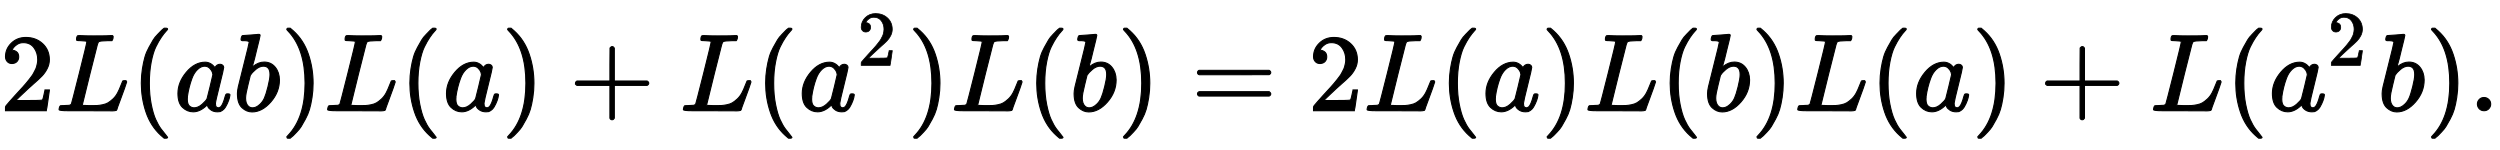 <?xml version="1.0" standalone="no"?>
<!DOCTYPE svg PUBLIC "-//W3C//DTD SVG 1.1//EN" "http://www.w3.org/Graphics/SVG/1.1/DTD/svg11.dtd">
<svg xmlns:xlink="http://www.w3.org/1999/xlink" width="52.799ex" height="3.176ex" style="vertical-align: -0.838ex;" viewBox="0 -1006.6 22732.6 1367.4" xmlns="http://www.w3.org/2000/svg">
<defs>
<path stroke-width="10" id="E1-MJMAIN-32" d="M109 429Q82 429 66 447T50 491Q50 562 103 614T235 666Q326 666 387 610T449 465Q449 422 429 383T381 315T301 241Q265 210 201 149L142 93L218 92Q375 92 385 97Q392 99 409 186V189H449V186Q448 183 436 95T421 3V0H50V19V31Q50 38 56 46T86 81Q115 113 136 137Q145 147 170 174T204 211T233 244T261 278T284 308T305 340T320 369T333 401T340 431T343 464Q343 527 309 573T212 619Q179 619 154 602T119 569T109 550Q109 549 114 549Q132 549 151 535T170 489Q170 464 154 447T109 429Z"></path>
<path stroke-width="10" id="E1-MJMATHI-4C" d="M228 637Q194 637 192 641Q191 643 191 649Q191 673 202 682Q204 683 217 683Q271 680 344 680Q485 680 506 683H518Q524 677 524 674T522 656Q517 641 513 637H475Q406 636 394 628Q387 624 380 600T313 336Q297 271 279 198T252 88L243 52Q243 48 252 48T311 46H328Q360 46 379 47T428 54T478 72T522 106T564 161Q580 191 594 228T611 270Q616 273 628 273H641Q647 264 647 262T627 203T583 83T557 9Q555 4 553 3T537 0T494 -1Q483 -1 418 -1T294 0H116Q32 0 32 10Q32 17 34 24Q39 43 44 45Q48 46 59 46H65Q92 46 125 49Q139 52 144 61Q147 65 216 339T285 628Q285 635 228 637Z"></path>
<path stroke-width="10" id="E1-MJMAIN-28" d="M94 250Q94 319 104 381T127 488T164 576T202 643T244 695T277 729T302 750H315H319Q333 750 333 741Q333 738 316 720T275 667T226 581T184 443T167 250T184 58T225 -81T274 -167T316 -220T333 -241Q333 -250 318 -250H315H302L274 -226Q180 -141 137 -14T94 250Z"></path>
<path stroke-width="10" id="E1-MJMATHI-61" d="M33 157Q33 258 109 349T280 441Q331 441 370 392Q386 422 416 422Q429 422 439 414T449 394Q449 381 412 234T374 68Q374 43 381 35T402 26Q411 27 422 35Q443 55 463 131Q469 151 473 152Q475 153 483 153H487Q506 153 506 144Q506 138 501 117T481 63T449 13Q436 0 417 -8Q409 -10 393 -10Q359 -10 336 5T306 36L300 51Q299 52 296 50Q294 48 292 46Q233 -10 172 -10Q117 -10 75 30T33 157ZM351 328Q351 334 346 350T323 385T277 405Q242 405 210 374T160 293Q131 214 119 129Q119 126 119 118T118 106Q118 61 136 44T179 26Q217 26 254 59T298 110Q300 114 325 217T351 328Z"></path>
<path stroke-width="10" id="E1-MJMATHI-62" d="M73 647Q73 657 77 670T89 683Q90 683 161 688T234 694Q246 694 246 685T212 542Q204 508 195 472T180 418L176 399Q176 396 182 402Q231 442 283 442Q345 442 383 396T422 280Q422 169 343 79T173 -11Q123 -11 82 27T40 150V159Q40 180 48 217T97 414Q147 611 147 623T109 637Q104 637 101 637H96Q86 637 83 637T76 640T73 647ZM336 325V331Q336 405 275 405Q258 405 240 397T207 376T181 352T163 330L157 322L136 236Q114 150 114 114Q114 66 138 42Q154 26 178 26Q211 26 245 58Q270 81 285 114T318 219Q336 291 336 325Z"></path>
<path stroke-width="10" id="E1-MJMAIN-29" d="M60 749L64 750Q69 750 74 750H86L114 726Q208 641 251 514T294 250Q294 182 284 119T261 12T224 -76T186 -143T145 -194T113 -227T90 -246Q87 -249 86 -250H74Q66 -250 63 -250T58 -247T55 -238Q56 -237 66 -225Q221 -64 221 250T66 725Q56 737 55 738Q55 746 60 749Z"></path>
<path stroke-width="10" id="E1-MJMAIN-2B" d="M56 237T56 250T70 270H369V420L370 570Q380 583 389 583Q402 583 409 568V270H707Q722 262 722 250T707 230H409V-68Q401 -82 391 -82H389H387Q375 -82 369 -68V230H70Q56 237 56 250Z"></path>
<path stroke-width="10" id="E1-MJMAIN-3D" d="M56 347Q56 360 70 367H707Q722 359 722 347Q722 336 708 328L390 327H72Q56 332 56 347ZM56 153Q56 168 72 173H708Q722 163 722 153Q722 140 707 133H70Q56 140 56 153Z"></path>
<path stroke-width="10" id="E1-MJMAIN-2E" d="M78 60Q78 84 95 102T138 120Q162 120 180 104T199 61Q199 36 182 18T139 0T96 17T78 60Z"></path>
</defs>
<g stroke="currentColor" fill="currentColor" stroke-width="0" transform="matrix(1 0 0 -1 0 0)">
 <use xlink:href="#E1-MJMAIN-32" x="0" y="0"></use>
 <use xlink:href="#E1-MJMATHI-4C" x="505" y="0"></use>
 <use xlink:href="#E1-MJMAIN-28" x="1191" y="0"></use>
 <use xlink:href="#E1-MJMATHI-61" x="1585" y="0"></use>
 <use xlink:href="#E1-MJMATHI-62" x="2119" y="0"></use>
 <use xlink:href="#E1-MJMAIN-29" x="2553" y="0"></use>
 <use xlink:href="#E1-MJMATHI-4C" x="2947" y="0"></use>
 <use xlink:href="#E1-MJMAIN-28" x="3633" y="0"></use>
 <use xlink:href="#E1-MJMATHI-61" x="4027" y="0"></use>
 <use xlink:href="#E1-MJMAIN-29" x="4561" y="0"></use>
 <use xlink:href="#E1-MJMAIN-2B" x="5177" y="0"></use>
 <use xlink:href="#E1-MJMATHI-4C" x="6182" y="0"></use>
 <use xlink:href="#E1-MJMAIN-28" x="6868" y="0"></use>
<g transform="translate(7262,0)">
 <use xlink:href="#E1-MJMATHI-61" x="0" y="0"></use>
 <use transform="scale(0.707)" xlink:href="#E1-MJMAIN-32" x="755" y="583"></use>
</g>
 <use xlink:href="#E1-MJMAIN-29" x="8253" y="0"></use>
 <use xlink:href="#E1-MJMATHI-4C" x="8647" y="0"></use>
 <use xlink:href="#E1-MJMAIN-28" x="9333" y="0"></use>
 <use xlink:href="#E1-MJMATHI-62" x="9727" y="0"></use>
 <use xlink:href="#E1-MJMAIN-29" x="10161" y="0"></use>
 <use xlink:href="#E1-MJMAIN-3D" x="10833" y="0"></use>
 <use xlink:href="#E1-MJMAIN-32" x="11894" y="0"></use>
 <use xlink:href="#E1-MJMATHI-4C" x="12399" y="0"></use>
 <use xlink:href="#E1-MJMAIN-28" x="13085" y="0"></use>
 <use xlink:href="#E1-MJMATHI-61" x="13479" y="0"></use>
 <use xlink:href="#E1-MJMAIN-29" x="14013" y="0"></use>
 <use xlink:href="#E1-MJMATHI-4C" x="14407" y="0"></use>
 <use xlink:href="#E1-MJMAIN-28" x="15093" y="0"></use>
 <use xlink:href="#E1-MJMATHI-62" x="15487" y="0"></use>
 <use xlink:href="#E1-MJMAIN-29" x="15921" y="0"></use>
 <use xlink:href="#E1-MJMATHI-4C" x="16315" y="0"></use>
 <use xlink:href="#E1-MJMAIN-28" x="17001" y="0"></use>
 <use xlink:href="#E1-MJMATHI-61" x="17395" y="0"></use>
 <use xlink:href="#E1-MJMAIN-29" x="17929" y="0"></use>
 <use xlink:href="#E1-MJMAIN-2B" x="18545" y="0"></use>
 <use xlink:href="#E1-MJMATHI-4C" x="19550" y="0"></use>
 <use xlink:href="#E1-MJMAIN-28" x="20236" y="0"></use>
<g transform="translate(20630,0)">
 <use xlink:href="#E1-MJMATHI-61" x="0" y="0"></use>
 <use transform="scale(0.707)" xlink:href="#E1-MJMAIN-32" x="755" y="583"></use>
</g>
 <use xlink:href="#E1-MJMATHI-62" x="21621" y="0"></use>
 <use xlink:href="#E1-MJMAIN-29" x="22055" y="0"></use>
 <use xlink:href="#E1-MJMAIN-2E" x="22449" y="0"></use>
</g>
</svg>